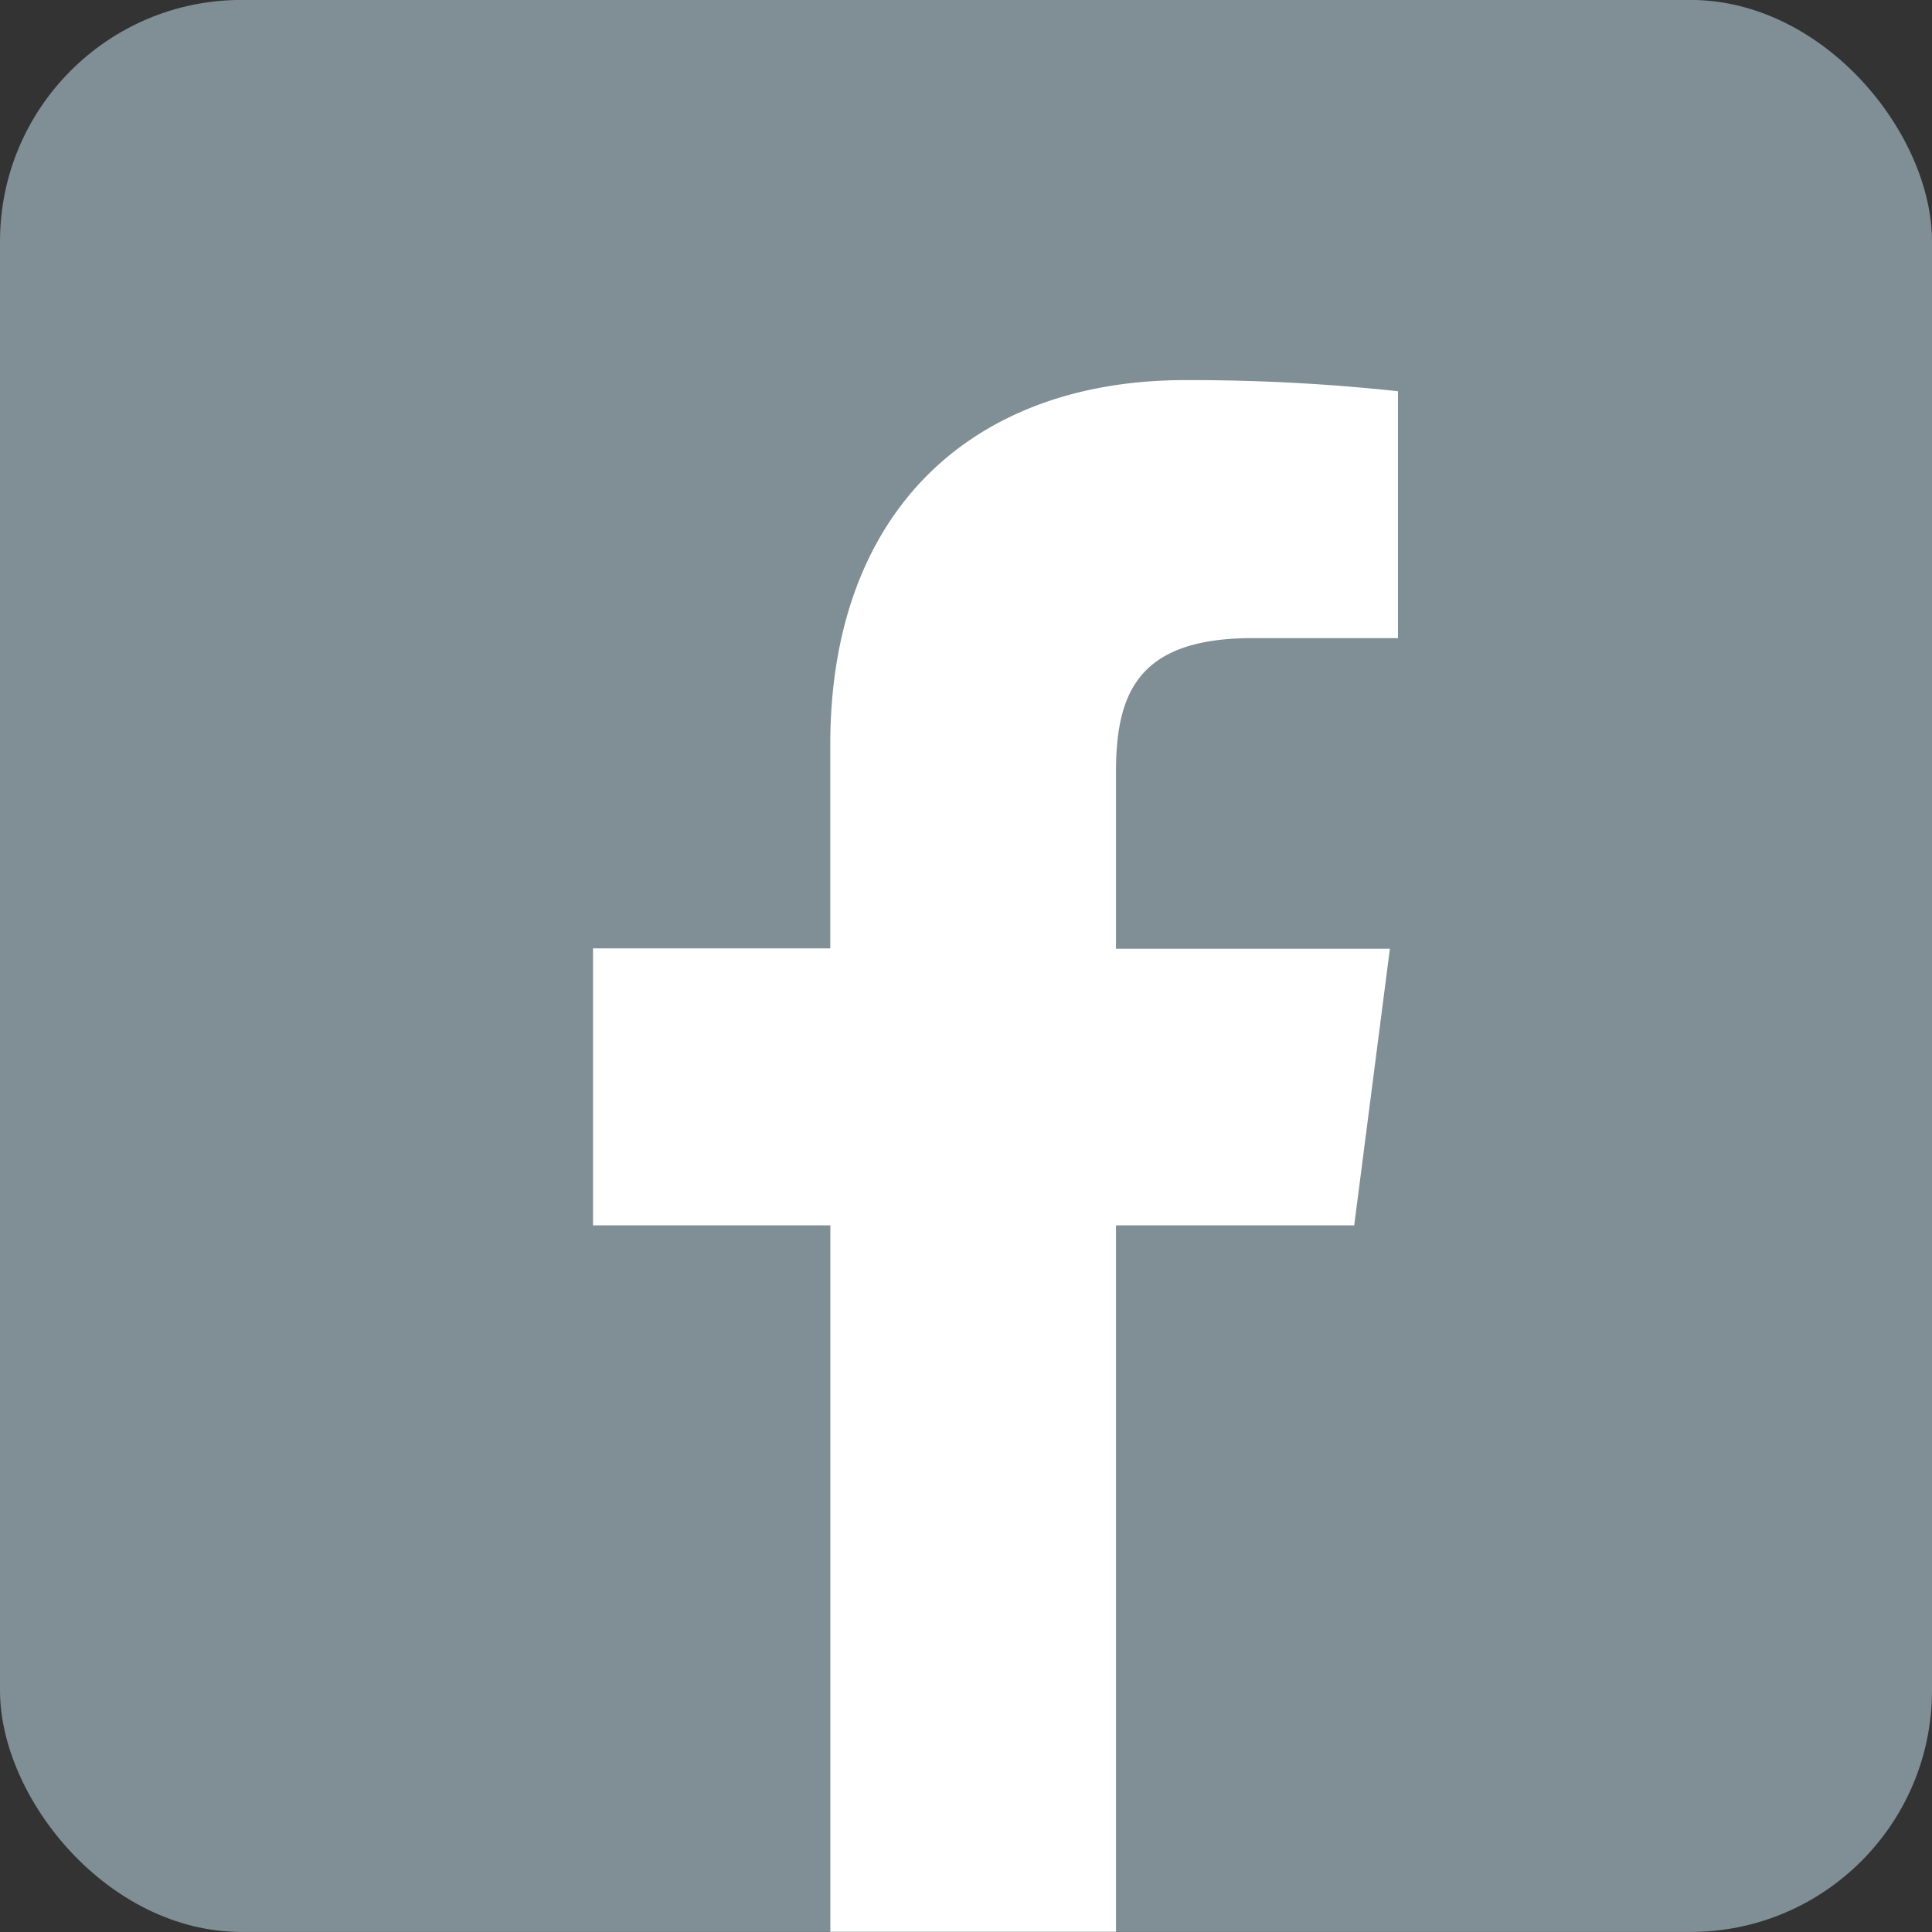 <svg xmlns="http://www.w3.org/2000/svg" xmlns:xlink="http://www.w3.org/1999/xlink" width="32" height="32" viewBox="0 0 32 32">
  <rect x="0" y="0" width="32" height="32" fill="#333333" stroke="none"/>
  <defs>
    <clipPath id="clip-path">
      <rect id="Rettangolo_1867" data-name="Rettangolo 1867" width="32" height="32" rx="4" transform="translate(0 -0.001)" fill="#808f96"/>
    </clipPath>
  </defs>
  <g id="Raggruppa_10158" data-name="Raggruppa 10158" transform="translate(0 0)">
    <g id="Raggruppa_7167" data-name="Raggruppa 7167" transform="translate(0 0)" clip-path="url(#clip-path)">
      <path id="Tracciato_7555" data-name="Tracciato 7555" d="M32,31.584a.416.416,0,0,1-.416.416H.416A.416.416,0,0,1,0,31.584V.415A.416.416,0,0,1,.416,0H31.584A.416.416,0,0,1,32,.415V31.584Z" transform="translate(0 0)" fill="#808f96"/>
      <path id="Tracciato_7556" data-name="Tracciato 7556" d="M18.177,31.8V20.1h3.946l.591-4.582H18.177V12.6c0-1.323.367-2.227,2.266-2.227h2.405V6.284A32.038,32.038,0,0,0,19.321,6.1c-3.487,0-5.876,2.128-5.876,6.039v3.373H9.515V20.1h3.931V31.8Z" transform="translate(0.307 0.196)" fill="#fff"/>
    </g>
  </g>
</svg>
